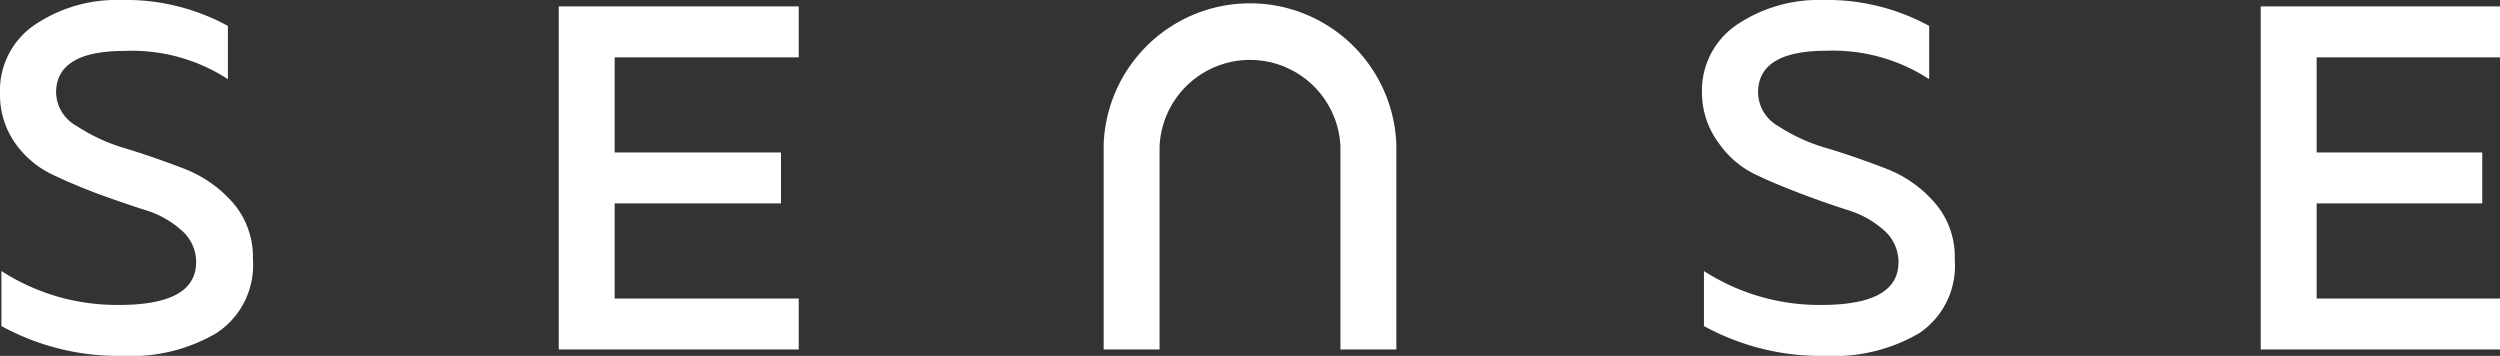 <svg xmlns="http://www.w3.org/2000/svg" viewBox="0 0 140.85 20.05"><rect x="0" y="0" width="140.85" height="20.05" fill="#333333" stroke="none"/><defs><style>.cls-1{fill:#fff;}</style></defs><g id="Camada_2" data-name="Camada 2"><g id="new"><path class="cls-1" d="M0,5.27a4.47,4.47,0,0,1,2-3.9A8.23,8.23,0,0,1,6.79,0a12,12,0,0,1,6.05,1.46v3A9.91,9.91,0,0,0,7,2.87c-2.56,0-3.84.79-3.84,2.35A2.21,2.21,0,0,0,4.34,7.11,10.09,10.09,0,0,0,7.1,8.37c1.08.33,2.17.71,3.26,1.13a7,7,0,0,1,2.76,1.92,4.68,4.68,0,0,1,1.13,3.19,4.58,4.58,0,0,1-2.06,4.16,9.48,9.48,0,0,1-5.26,1.28A13.72,13.72,0,0,1,.08,18.37v-3.1a12,12,0,0,0,6.63,1.91q4.33,0,4.34-2.4a2.34,2.34,0,0,0-.82-1.8,5.3,5.3,0,0,0-2-1.13Q7,11.46,5.52,10.92c-.95-.36-1.84-.73-2.66-1.13A5.39,5.39,0,0,1,.81,8,4.74,4.74,0,0,1,0,5.27Z"></path><path class="cls-1" d="M31.48.36H45V3.23H34.63V8.59H44v2.87H34.63v5.36H45v2.87H31.48Z"></path><path class="cls-1" d="M95.89,5.27a4.47,4.47,0,0,1,2-3.9A8.24,8.24,0,0,1,102.69,0a12,12,0,0,1,6,1.46v3a9.93,9.93,0,0,0-5.8-1.6c-2.56,0-3.84.79-3.84,2.35a2.2,2.2,0,0,0,1.13,1.89A10.09,10.09,0,0,0,103,8.37c1.09.33,2.17.71,3.26,1.13A6.89,6.89,0,0,1,109,11.42a4.63,4.63,0,0,1,1.13,3.19,4.57,4.57,0,0,1-2,4.16,9.5,9.5,0,0,1-5.26,1.28A13.72,13.72,0,0,1,96,18.37v-3.1a12,12,0,0,0,6.62,1.91c2.9,0,4.34-.8,4.34-2.4a2.37,2.37,0,0,0-.81-1.8,5.42,5.42,0,0,0-2-1.13c-.82-.26-1.71-.57-2.66-.93s-1.85-.73-2.67-1.13a5.29,5.29,0,0,1-2-1.75A4.74,4.74,0,0,1,95.89,5.27Z"></path><path class="cls-1" d="M127.37.36h13.48V3.23H130.52V8.59h9.33v2.87h-9.33v5.36h10.33v2.87H127.37Z"></path><path class="cls-1" d="M78.67,8.25h0V8.15h0a8.25,8.25,0,0,0-16.49,0h0V19.69h3.15V8.25h0a5.1,5.1,0,0,1,10.19,0h0V19.69h3.15V8.25Z"></path></g></g></svg>